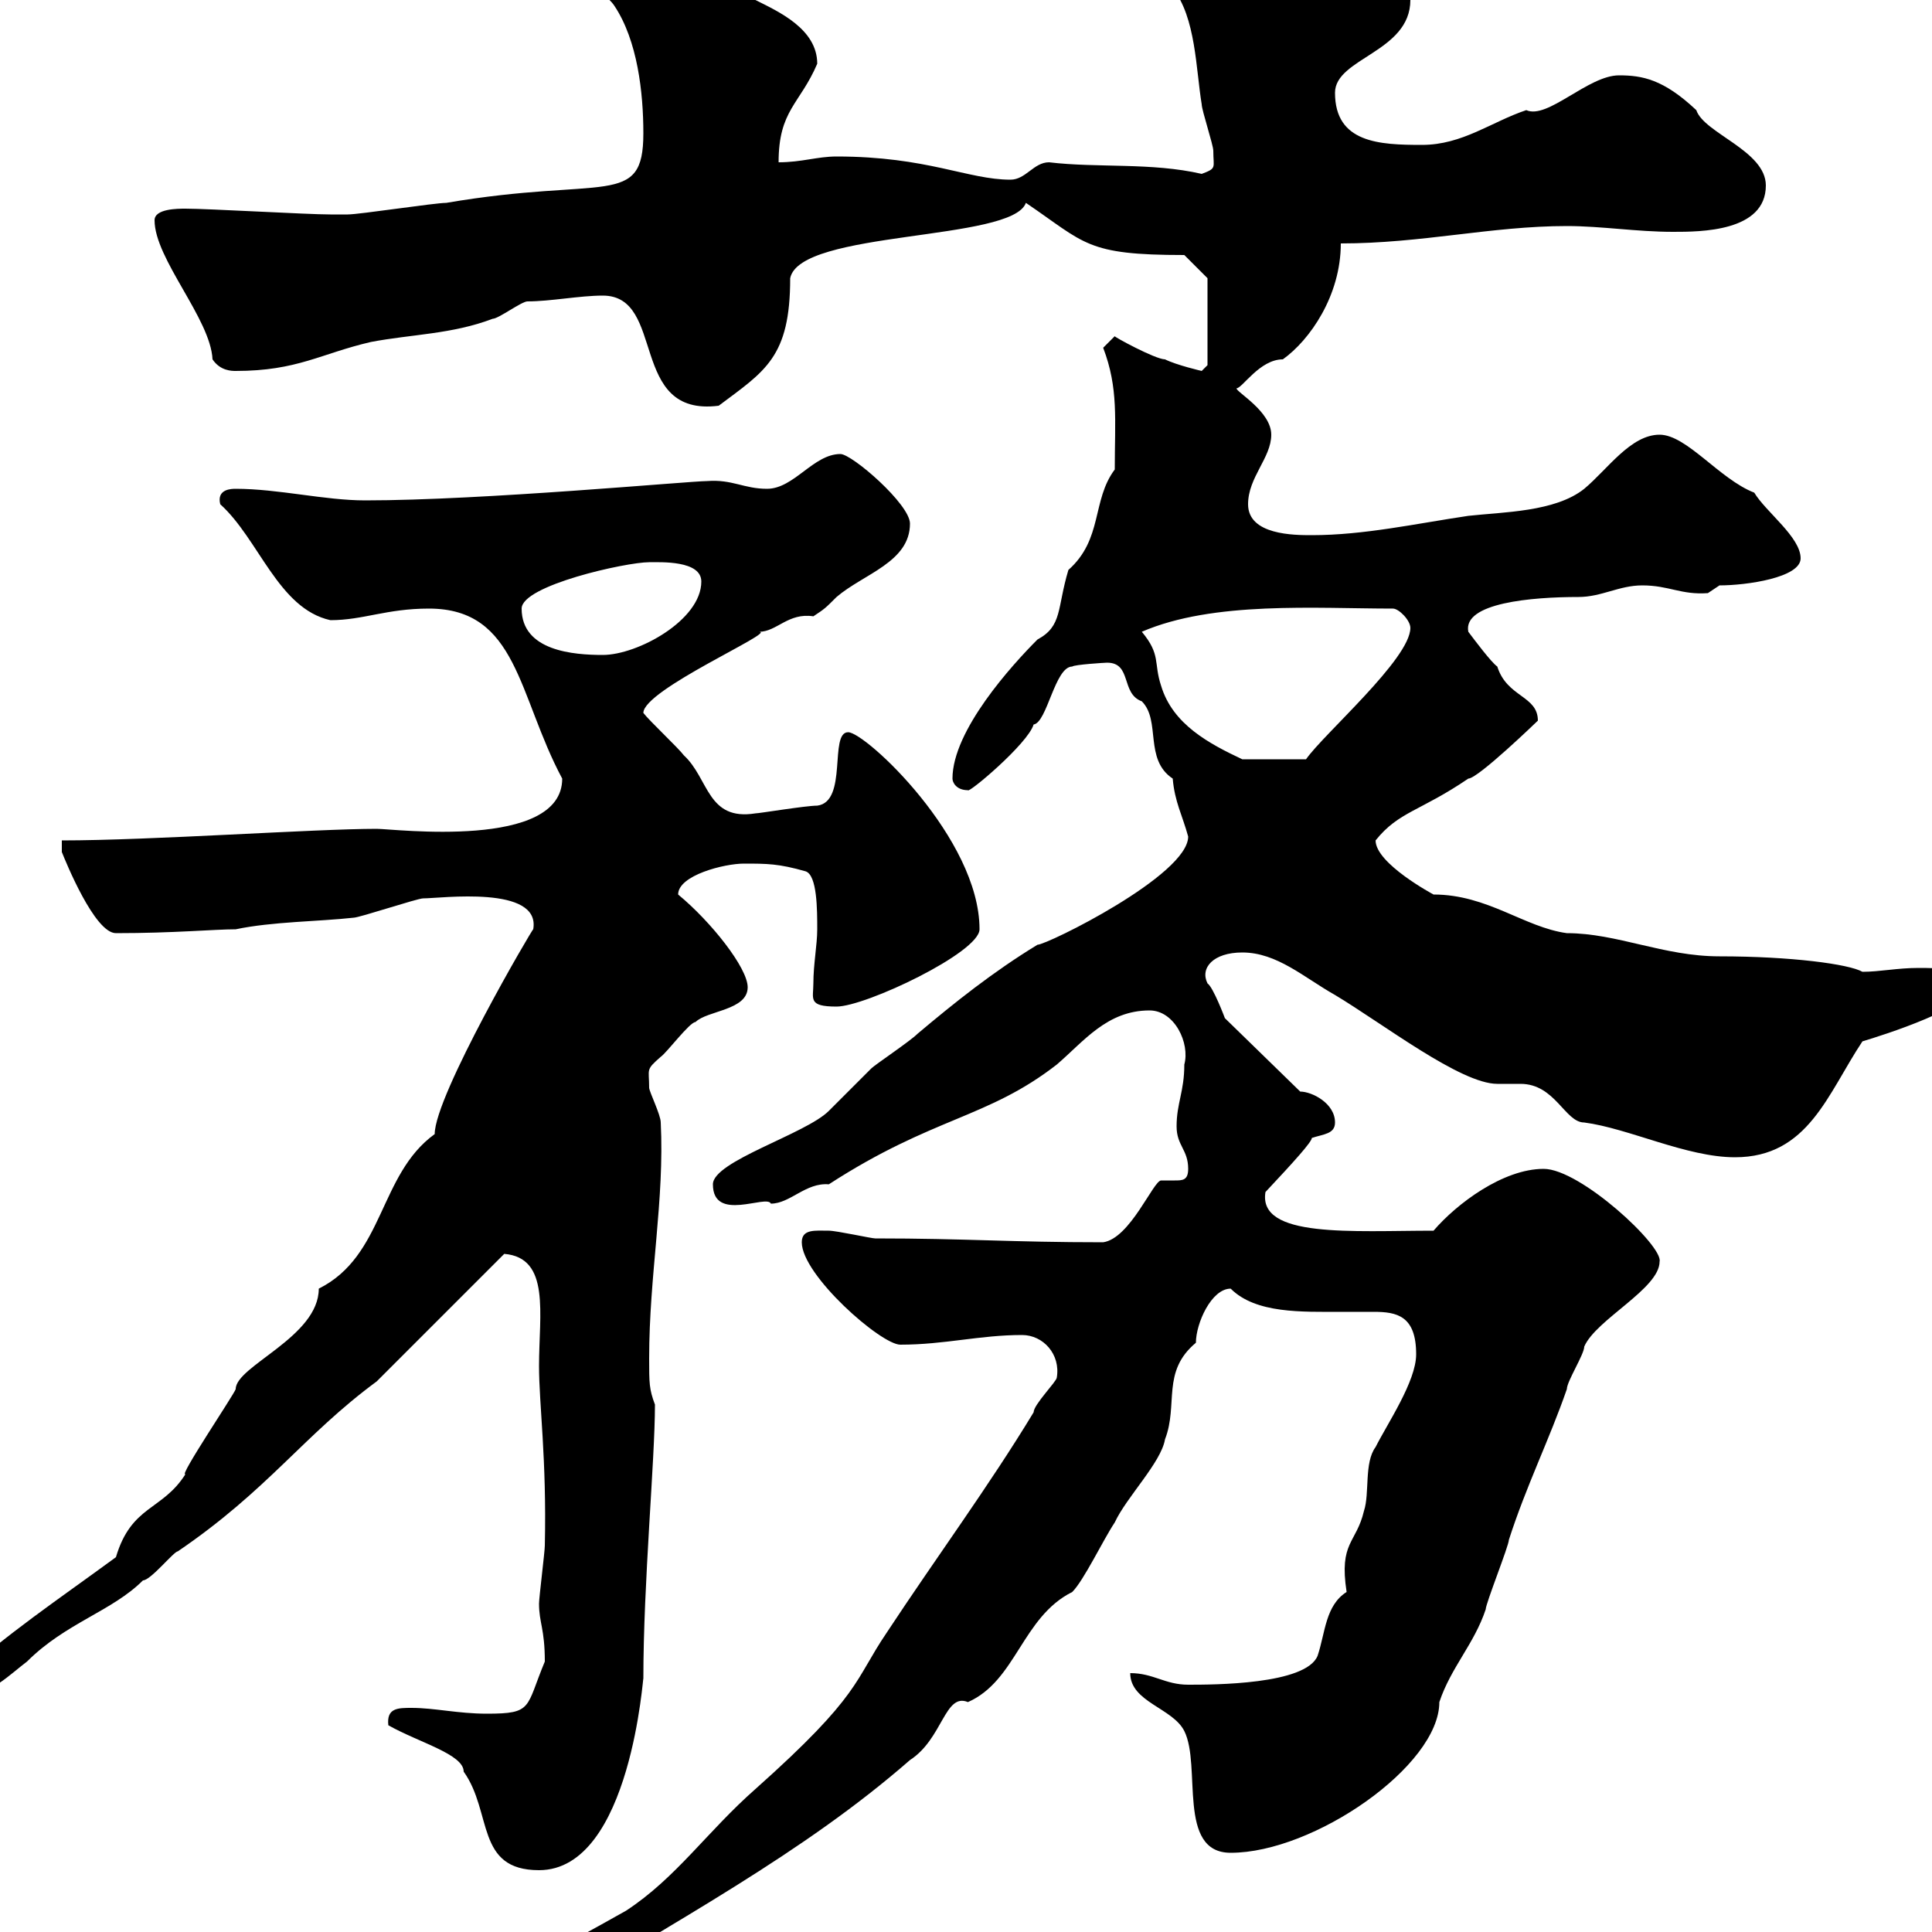 <svg xmlns="http://www.w3.org/2000/svg" xmlns:xlink="http://www.w3.org/1999/xlink" width="300" height="300"><path d="M65.70 316.50C66 318.30 69 317.40 70.20 317.40C74.70 317.40 77.40 315.60 81 312.90C105.60 297.90 124.80 287.70 141.30 273.30C146.40 270 146.70 262.80 150.30 264.30C157.80 261 158.70 251.10 166.50 247.20C168.30 245.40 171.30 239.10 173.10 236.40C174.90 232.50 180.30 227.10 180.90 223.50C183 218.10 180.30 213 185.70 208.50C185.70 205.50 188.10 200.10 191.10 200.10C195 204 202.20 203.70 208.20 203.70C209.70 203.70 211.50 203.70 213.30 203.70C216.90 203.70 219.90 204.30 219.90 210.30C219.90 214.50 215.40 221.10 213.60 224.70C211.80 227.10 212.70 231.90 211.80 234.60C210.60 239.70 207.90 239.40 209.10 247.20C205.80 249.30 205.80 253.50 204.60 257.10C202.80 261.60 188.40 261.60 184.50 261.60C180.90 261.60 179.10 259.80 175.50 259.80C175.50 264.30 182.10 265.20 183.90 268.80C186.60 274.20 182.70 287.70 191.10 287.70C204 287.70 223.50 274.20 223.50 264.30C225.30 258.90 228.90 255.30 230.70 249.90C230.70 249 234.30 240 234.30 239.10C237 230.70 240.60 223.50 243.30 215.70C243.30 214.50 246 210.30 246 209.10C247.80 204.90 257.70 200.10 257.70 195.90C258.30 193.50 245.40 181.50 239.70 181.50C233.40 181.50 226.20 186.90 222.60 191.10C210 191.10 195.30 192.30 196.50 185.10C201 180.30 203.70 177.30 203.70 176.70C205.50 176.10 207.30 176.10 207.30 174.30C207.30 171.30 203.70 169.50 201.90 169.50L190.20 158.10C190.20 158.10 188.40 153.30 187.50 152.70C186.30 150.30 188.40 147.90 192.90 147.90C198.30 147.90 202.50 151.80 207.30 154.50C214.80 159 226.80 168.30 232.50 168.30C233.40 168.30 234.90 168.30 236.10 168.30C241.50 168.30 243 174.30 246 174.30C252.90 175.20 261.90 179.70 269.40 179.70C280.80 179.70 283.80 169.80 289.20 161.70C292.20 160.80 306.60 156.30 306.60 152.70C304.50 150.30 300.90 150.30 297.90 150.30C294.60 150.30 291.90 150.90 289.20 150.90C287.10 149.70 278.10 148.50 267 148.50C258.30 148.50 251.10 144.90 243.30 144.90C236.70 144 231 138.90 222.60 138.90C222.60 138.90 213.60 134.10 213.60 130.50C217.20 126 220.50 126 228 120.90C229.50 120.90 238.80 111.90 238.80 111.90C238.80 108 234 108.30 232.50 103.50C231.60 102.90 228.90 99.30 228 98.10C227.10 93.60 237.90 92.70 245.10 92.70C248.70 92.70 251.40 90.90 255 90.90C259.20 90.90 261 92.40 265.20 92.10C265.20 92.10 267 90.90 267 90.90C271.20 90.90 279.60 89.70 279.60 86.70C279.60 83.40 274.20 79.50 272.40 76.50C267 74.40 261.90 67.50 257.70 67.50C253.20 67.50 249.60 72.90 246 75.90C241.50 79.50 233.40 79.50 228 80.10C219.90 81.30 211.80 83.10 203.70 83.10C201 83.10 193.80 83.10 193.80 78.30C193.80 74.10 197.40 71.10 197.40 67.50C197.40 63.90 192 60.90 192 60.30C192.90 60.30 195.60 55.80 199.20 55.80C203.40 52.80 208.20 45.90 208.20 37.80C220.80 37.80 231.60 35.10 243.30 35.10C248.70 35.10 254.10 36 259.80 36C264 36 274.20 36 274.20 28.80C274.20 23.40 264.60 20.70 263.40 17.10C258.30 12.30 255 11.70 251.40 11.70C246.60 11.70 240.30 18.60 237 17.10C231.60 18.90 227.10 22.50 220.80 22.50C214.20 22.50 207.30 22.20 207.30 14.40C207.30 9 219 8.10 219 0C219-11.10 202.80-10.80 195.60-13.50C190.20-15.30 182.70-18 177.30-18C174.90-18 173.10-17.10 173.10-14.40C173.10-14.10 177-5.10 182.10-1.80C185.70 2.70 185.70 10.80 186.60 16.20C186.60 17.10 188.40 22.50 188.40 23.40C188.40 26.10 189 26.10 186.60 27C178.80 25.20 170.40 26.10 162.90 25.20C160.50 25.20 159.30 27.90 156.90 27.90C150.30 27.90 144 24.30 129.90 24.30C126.90 24.30 124.50 25.20 120.90 25.20C120.90 17.10 124.20 16.20 126.90 9.90C126.90 4.50 120.90 1.80 117.30 0C106.20-5.10 103.20-9 90-9C90-9 88.20-7.20 88.20-7.20C88.20-3.60 93.60-1.80 95.40 0.90C99 6.30 99.90 14.40 99.90 20.70C99.90 32.40 93.90 27.30 69.30 31.50C67.50 31.50 55.80 33.30 54 33.30C53.10 33.30 51 33.30 51.30 33.30C47.70 33.30 32.40 32.40 28.80 32.40C27.60 32.40 24 32.40 24 34.20C24 40.20 32.70 49.50 33 55.80C34.20 57.60 36 57.60 36.60 57.60C46.20 57.60 49.80 54.90 57.60 53.10C63.90 51.90 70.20 51.90 76.50 49.50C77.40 49.50 81 46.80 81.90 46.80C85.50 46.80 90 45.90 93.60 45.90C103.50 45.90 97.50 64.80 111.60 63C118.80 57.60 122.70 55.50 122.70 43.20C124.20 35.70 157.20 37.50 159.30 31.50C168.60 37.80 168.60 39.60 183.90 39.60L187.50 43.20L187.50 56.70L186.60 57.60C186.60 57.60 182.70 56.70 180.90 55.80C179.40 55.80 172.80 52.20 173.10 52.20C173.10 52.20 171.30 54 171.30 54C173.70 60.30 173.10 65.10 173.10 72.90C169.50 77.70 171.30 83.70 165.90 88.50C164.10 94.50 165 97.20 161.10 99.30C157.20 103.20 147.90 113.40 147.90 120.90C147.90 121.50 148.50 122.70 150.30 122.70C150.30 123.30 159.60 115.50 160.50 112.50C162.60 112.20 163.80 103.50 166.50 103.50C166.80 103.20 171.60 102.90 171.90 102.90C175.80 102.90 174 107.70 177.30 108.90C180.30 111.90 177.60 117.90 182.10 120.90C182.40 124.50 183.60 126.60 184.50 129.90C184.50 135.90 162.60 146.70 161.10 146.70C154.20 150.90 148.20 155.70 142.50 160.50C141.30 161.70 135.90 165.30 135.30 165.90C134.10 167.10 129.90 171.30 128.70 172.50C125.10 176.10 110.70 180.30 110.70 183.90C110.70 189.90 119.10 185.40 119.70 186.90C122.70 186.90 125.10 183.60 128.70 183.90C144.90 173.40 153.30 173.70 164.10 165.30C168.30 161.70 171.90 156.90 178.50 156.90C182.40 156.90 184.80 162 183.90 165.30C183.90 169.50 182.70 171.30 182.70 174.90C182.70 177.90 184.50 178.50 184.50 181.50C184.50 183.30 183.60 183.30 182.40 183.30C181.80 183.30 180.90 183.30 180.30 183.30C179.10 183.30 175.50 192.30 171.30 192.90C156.90 192.90 150 192.30 135.90 192.30C135.30 192.30 129.90 191.10 128.70 191.10C126.60 191.10 124.50 190.80 124.50 192.90C124.50 198 136.80 208.80 139.80 208.80C146.70 208.80 152.10 207.30 158.70 207.30C162 207.30 164.70 210.30 164.10 213.90C164.10 214.50 160.50 218.10 160.50 219.30C153.60 230.70 145.20 242.10 137.70 253.50C132.60 261 133.80 263.10 117.30 277.80C109.80 284.40 105 291.60 97.20 296.70C88.80 301.50 65.70 313.50 65.70 316.50ZM60.30 267.90C65.10 270.60 72 272.40 72 275.10C76.50 281.40 73.80 290.40 83.70 290.40C98.10 290.40 99.90 259.20 99.90 260.70C99.90 245.70 101.70 226.80 101.70 218.10C100.80 215.70 100.80 214.80 100.80 210.90C100.80 198 103.20 186.30 102.60 174.30C102.60 173.10 100.80 169.50 100.80 168.90C100.80 165.90 100.20 166.20 102.60 164.10C103.50 163.50 107.10 158.70 108 158.70C109.80 156.90 116.10 156.90 116.10 153.30C116.10 150.30 110.40 143.10 105.30 138.90C105.30 135.90 112.50 134.10 115.50 134.10C119.10 134.10 120.90 134.10 125.10 135.30C126.90 135.90 126.90 141.30 126.90 144.30C126.90 146.70 126.30 149.70 126.30 152.70C126.30 155.10 125.40 156.30 129.90 156.30C134.40 156.30 152.10 147.90 152.10 144.30C152.10 130.20 134.40 113.70 131.70 113.70C128.70 113.70 131.70 124.50 126.90 125.10C125.10 125.10 117.90 126.30 117.30 126.30C109.80 127.50 110.10 120.90 106.20 117.30C105.30 116.10 100.80 111.90 99.90 110.70C99.90 107.10 120.60 98.10 117.90 98.10C120.60 98.10 122.40 95.10 126.30 95.70C128.10 94.50 128.10 94.50 129.90 92.70C134.10 89.10 141.30 87.30 141.30 81.30C141.30 78.30 132.30 70.50 130.50 70.50C126.30 70.50 123.30 75.90 119.10 75.90C115.50 75.90 113.70 74.40 109.80 74.70C107.10 74.70 75 77.70 56.70 77.70C50.40 77.70 43.20 75.90 36.60 75.90C36 75.90 33.60 75.90 34.20 78.30C40.20 83.70 43.20 94.50 51.30 96.30C56.40 96.30 60 94.50 66.60 94.50C80.40 94.50 80.40 108 87.30 120.90C87.30 132 61.20 128.70 58.50 128.70C48.90 128.70 23.40 130.50 9.60 130.50L9.60 132.30C10.20 133.80 14.70 144.90 18 144.90C27 144.90 33.30 144.30 36.60 144.30C42.30 143.10 49.50 143.10 54.90 142.50C55.80 142.50 64.80 139.50 65.70 139.50C68.40 139.50 84 137.40 82.80 144.30C82.80 144 67.50 170.10 67.50 176.10C58.80 182.40 59.70 195 49.50 200.10C49.50 207.60 36.60 212.10 36.60 215.70C36.30 216.60 27.60 229.50 28.80 228.90C25.20 234.60 20.40 233.70 18 241.80C9 248.40 0.90 253.80-6.60 260.70C-6.60 262.50-6.60 263.40-5.40 263.40C-1.80 263.40 1.80 259.80 4.20 258C10.20 252 17.40 250.20 22.20 245.40C23.40 245.40 27 240.90 27.60 240.90C41.70 231.30 47.10 222.90 58.50 214.50L78.30 194.70C85.50 195.30 83.70 204 83.70 212.10C83.70 218.10 84.90 226.50 84.60 240C84.60 240.90 83.70 248.10 83.70 249C83.70 252 84.60 252.90 84.60 258C81.60 265.20 82.80 266.10 75.60 266.10C71.10 266.10 67.50 265.20 63.90 265.20C61.80 265.20 60 265.20 60.30 267.90ZM177.30 98.10C188.40 93.30 204.30 94.50 216.30 94.50C217.20 94.50 219 96.30 219 97.50C219 102.30 205.50 114 202.80 117.90L192.90 117.90C187.80 115.50 182.10 112.50 180.30 106.50C179.10 102.90 180.30 101.70 177.30 98.10ZM81 94.50C81 90.90 97.20 87.30 100.80 87.30C102.60 87.30 108.90 87 108.90 90.30C108.90 96.30 99 101.70 93.60 101.70C89.10 101.70 81 101.10 81 94.50Z"/></svg>